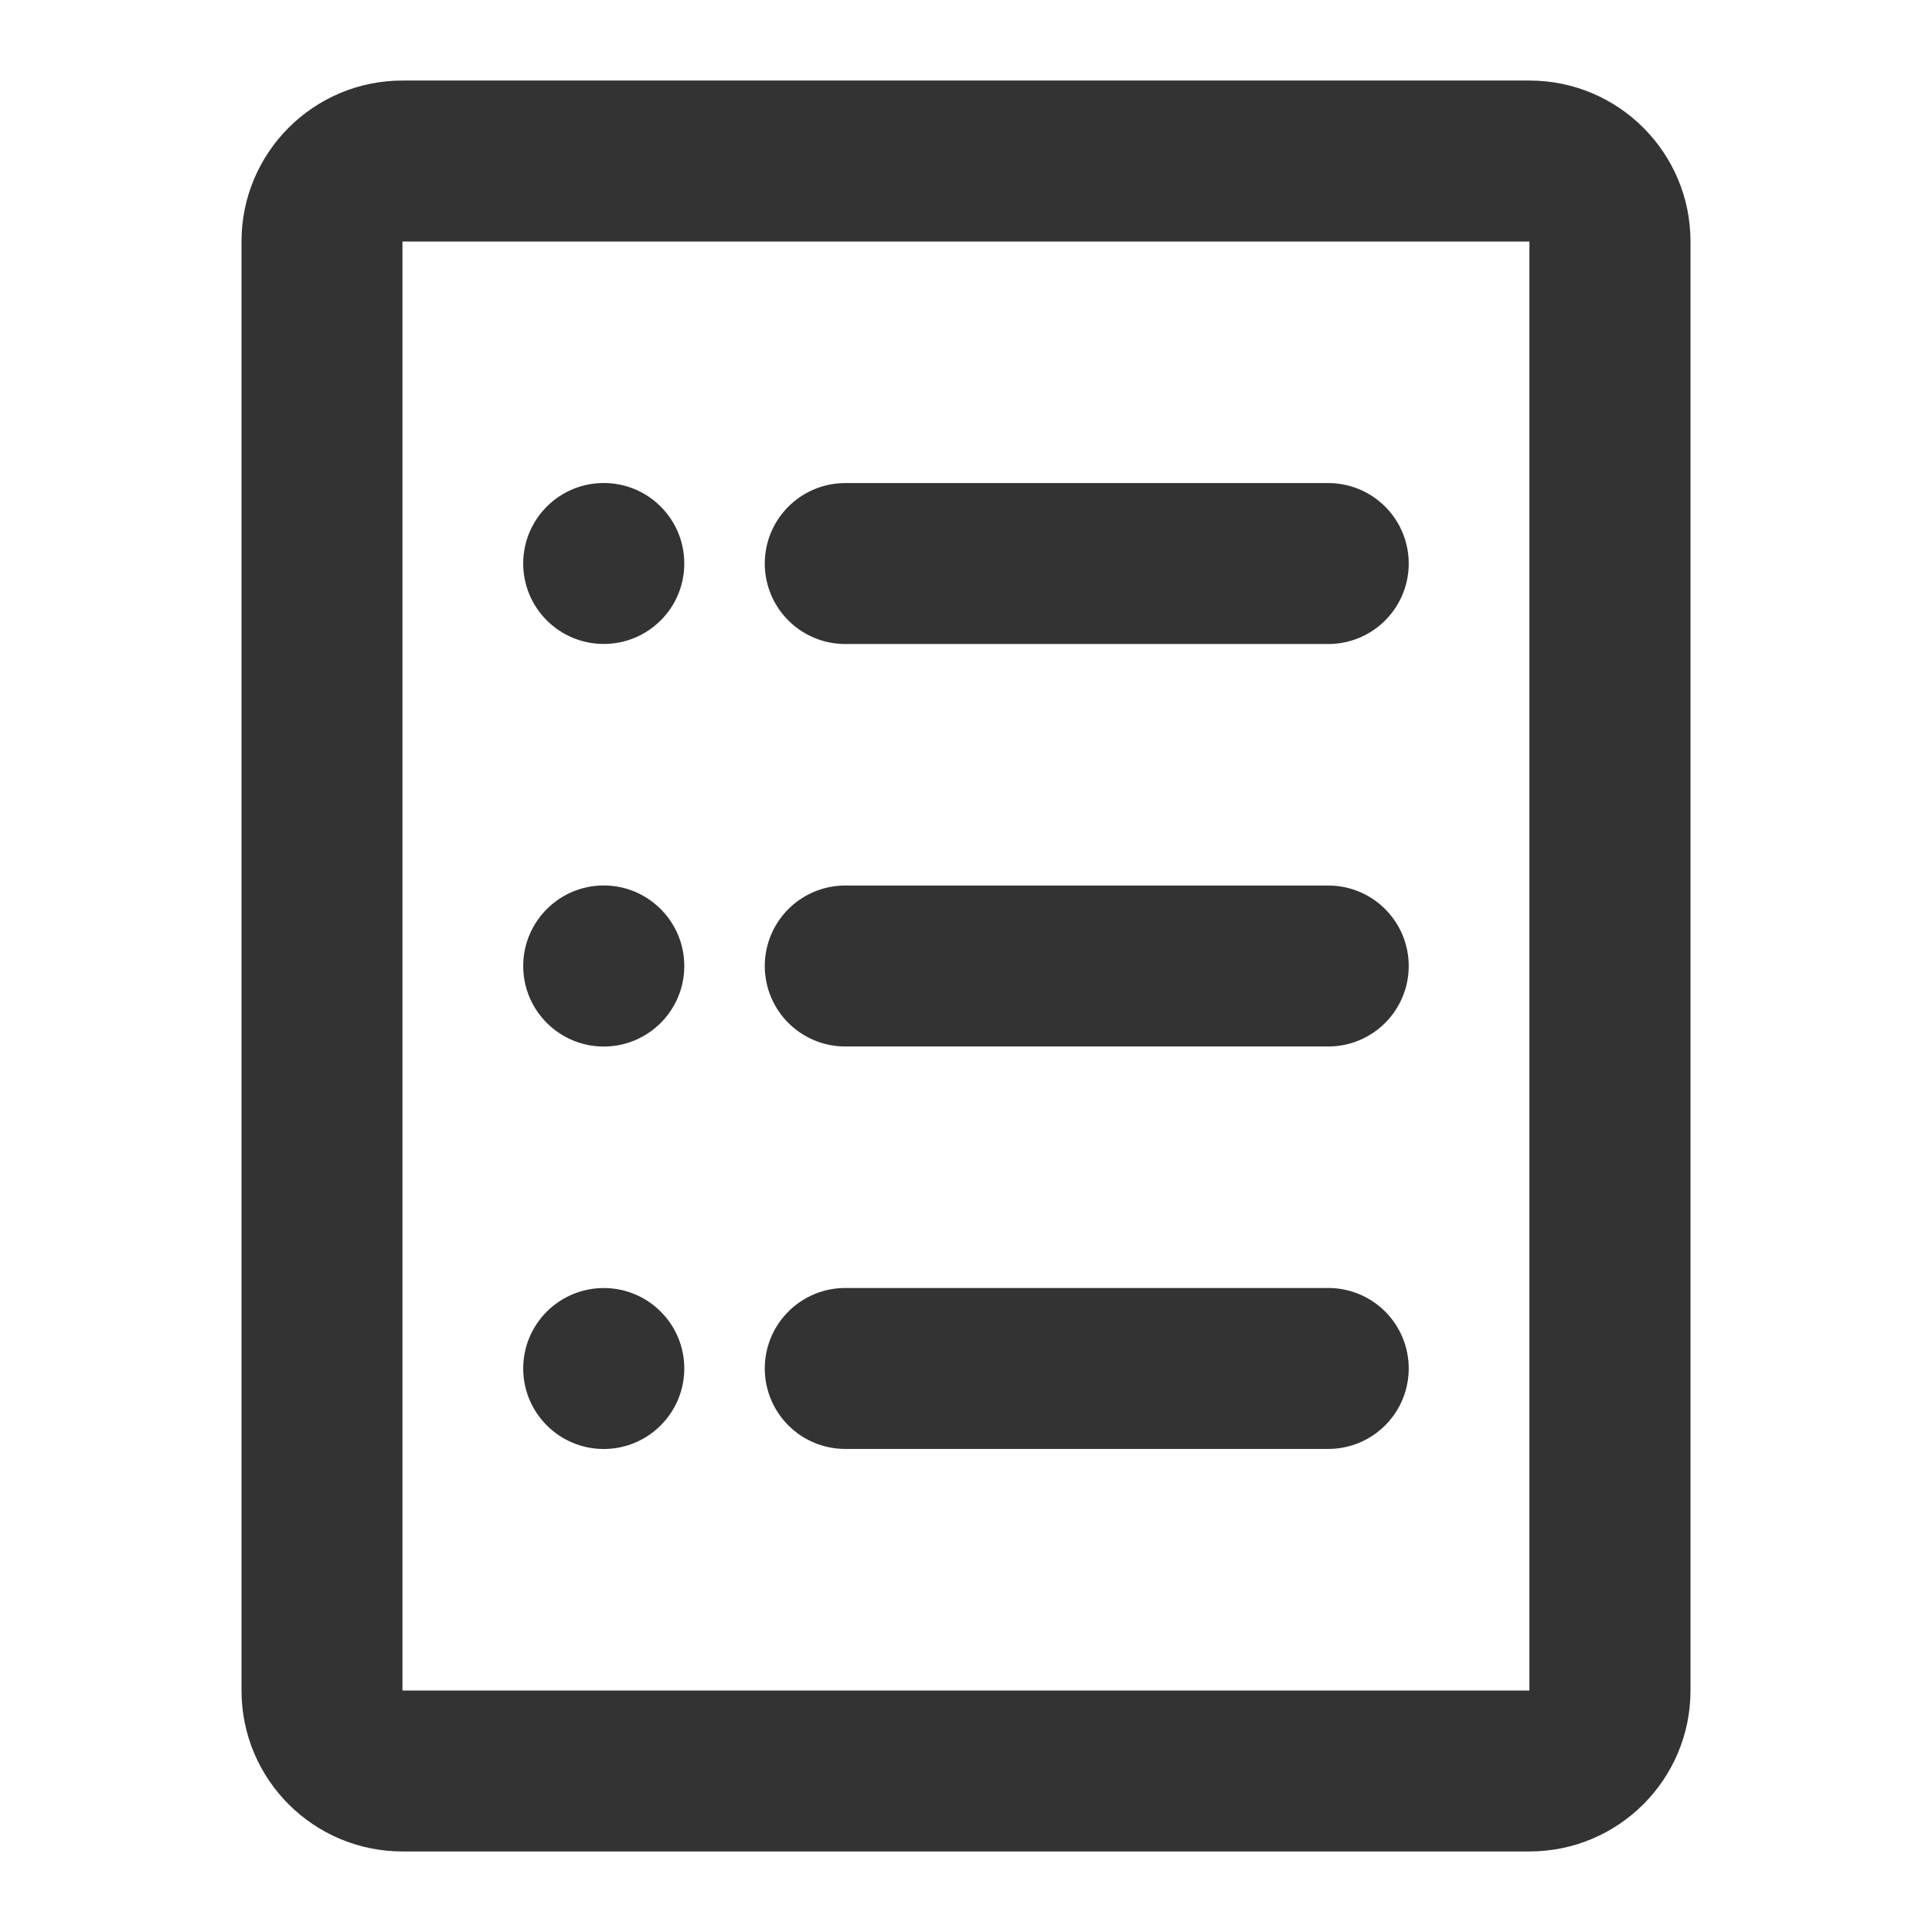 <svg xmlns="http://www.w3.org/2000/svg" xmlns:xlink="http://www.w3.org/1999/xlink" width="16" height="16" viewBox="0 0 16 16" fill="none">
<path   fill="rgba(51, 51, 51, 1)"  d="M3.333 0.667L12.666 0.667C13.403 0.667 14 1.264 14 2L14 14C14 14.736 13.403 15.333 12.666 15.333L3.333 15.333C2.597 15.333 2 14.736 2 14L2 2C2 1.264 2.597 0.667 3.333 0.667ZM3.333 2C3.333 2 3.333 2 3.333 2L3.333 14C3.333 14 3.333 14 3.333 14L12.666 14C12.666 14 12.666 14 12.666 14L12.666 2C12.666 2 12.666 2 12.666 2L3.333 2Z">
</path>
<path    stroke="rgba(51, 51, 51, 1)" stroke-width="1.333" stroke-linejoin="round" stroke-linecap="round"  d="M7 4.667L11 4.667">
</path>
<path    stroke="rgba(51, 51, 51, 1)" stroke-width="1.333" stroke-linejoin="round" stroke-linecap="round"  d="M7 8L11 8">
</path>
<path    stroke="rgba(51, 51, 51, 1)" stroke-width="1.333" stroke-linejoin="round" stroke-linecap="round"  d="M7 11.333L11 11.333">
</path>
<path d="M5 5.333C5.368 5.333 5.667 5.035 5.667 4.667C5.667 4.298 5.368 4 5 4C4.632 4 4.333 4.298 4.333 4.667C4.333 5.035 4.632 5.333 5 5.333Z" fill-rule="evenodd"  fill="#333333" >
</path>
<path d="M5 8.667C5.368 8.667 5.667 8.368 5.667 8C5.667 7.632 5.368 7.333 5 7.333C4.632 7.333 4.333 7.632 4.333 8C4.333 8.368 4.632 8.667 5 8.667Z" fill-rule="evenodd"  fill="#333333" >
</path>
<path d="M5 12C5.368 12 5.667 11.701 5.667 11.333C5.667 10.965 5.368 10.667 5 10.667C4.632 10.667 4.333 10.965 4.333 11.333C4.333 11.701 4.632 12 5 12Z" fill-rule="evenodd"  fill="#333333" >
</path>
</svg>

